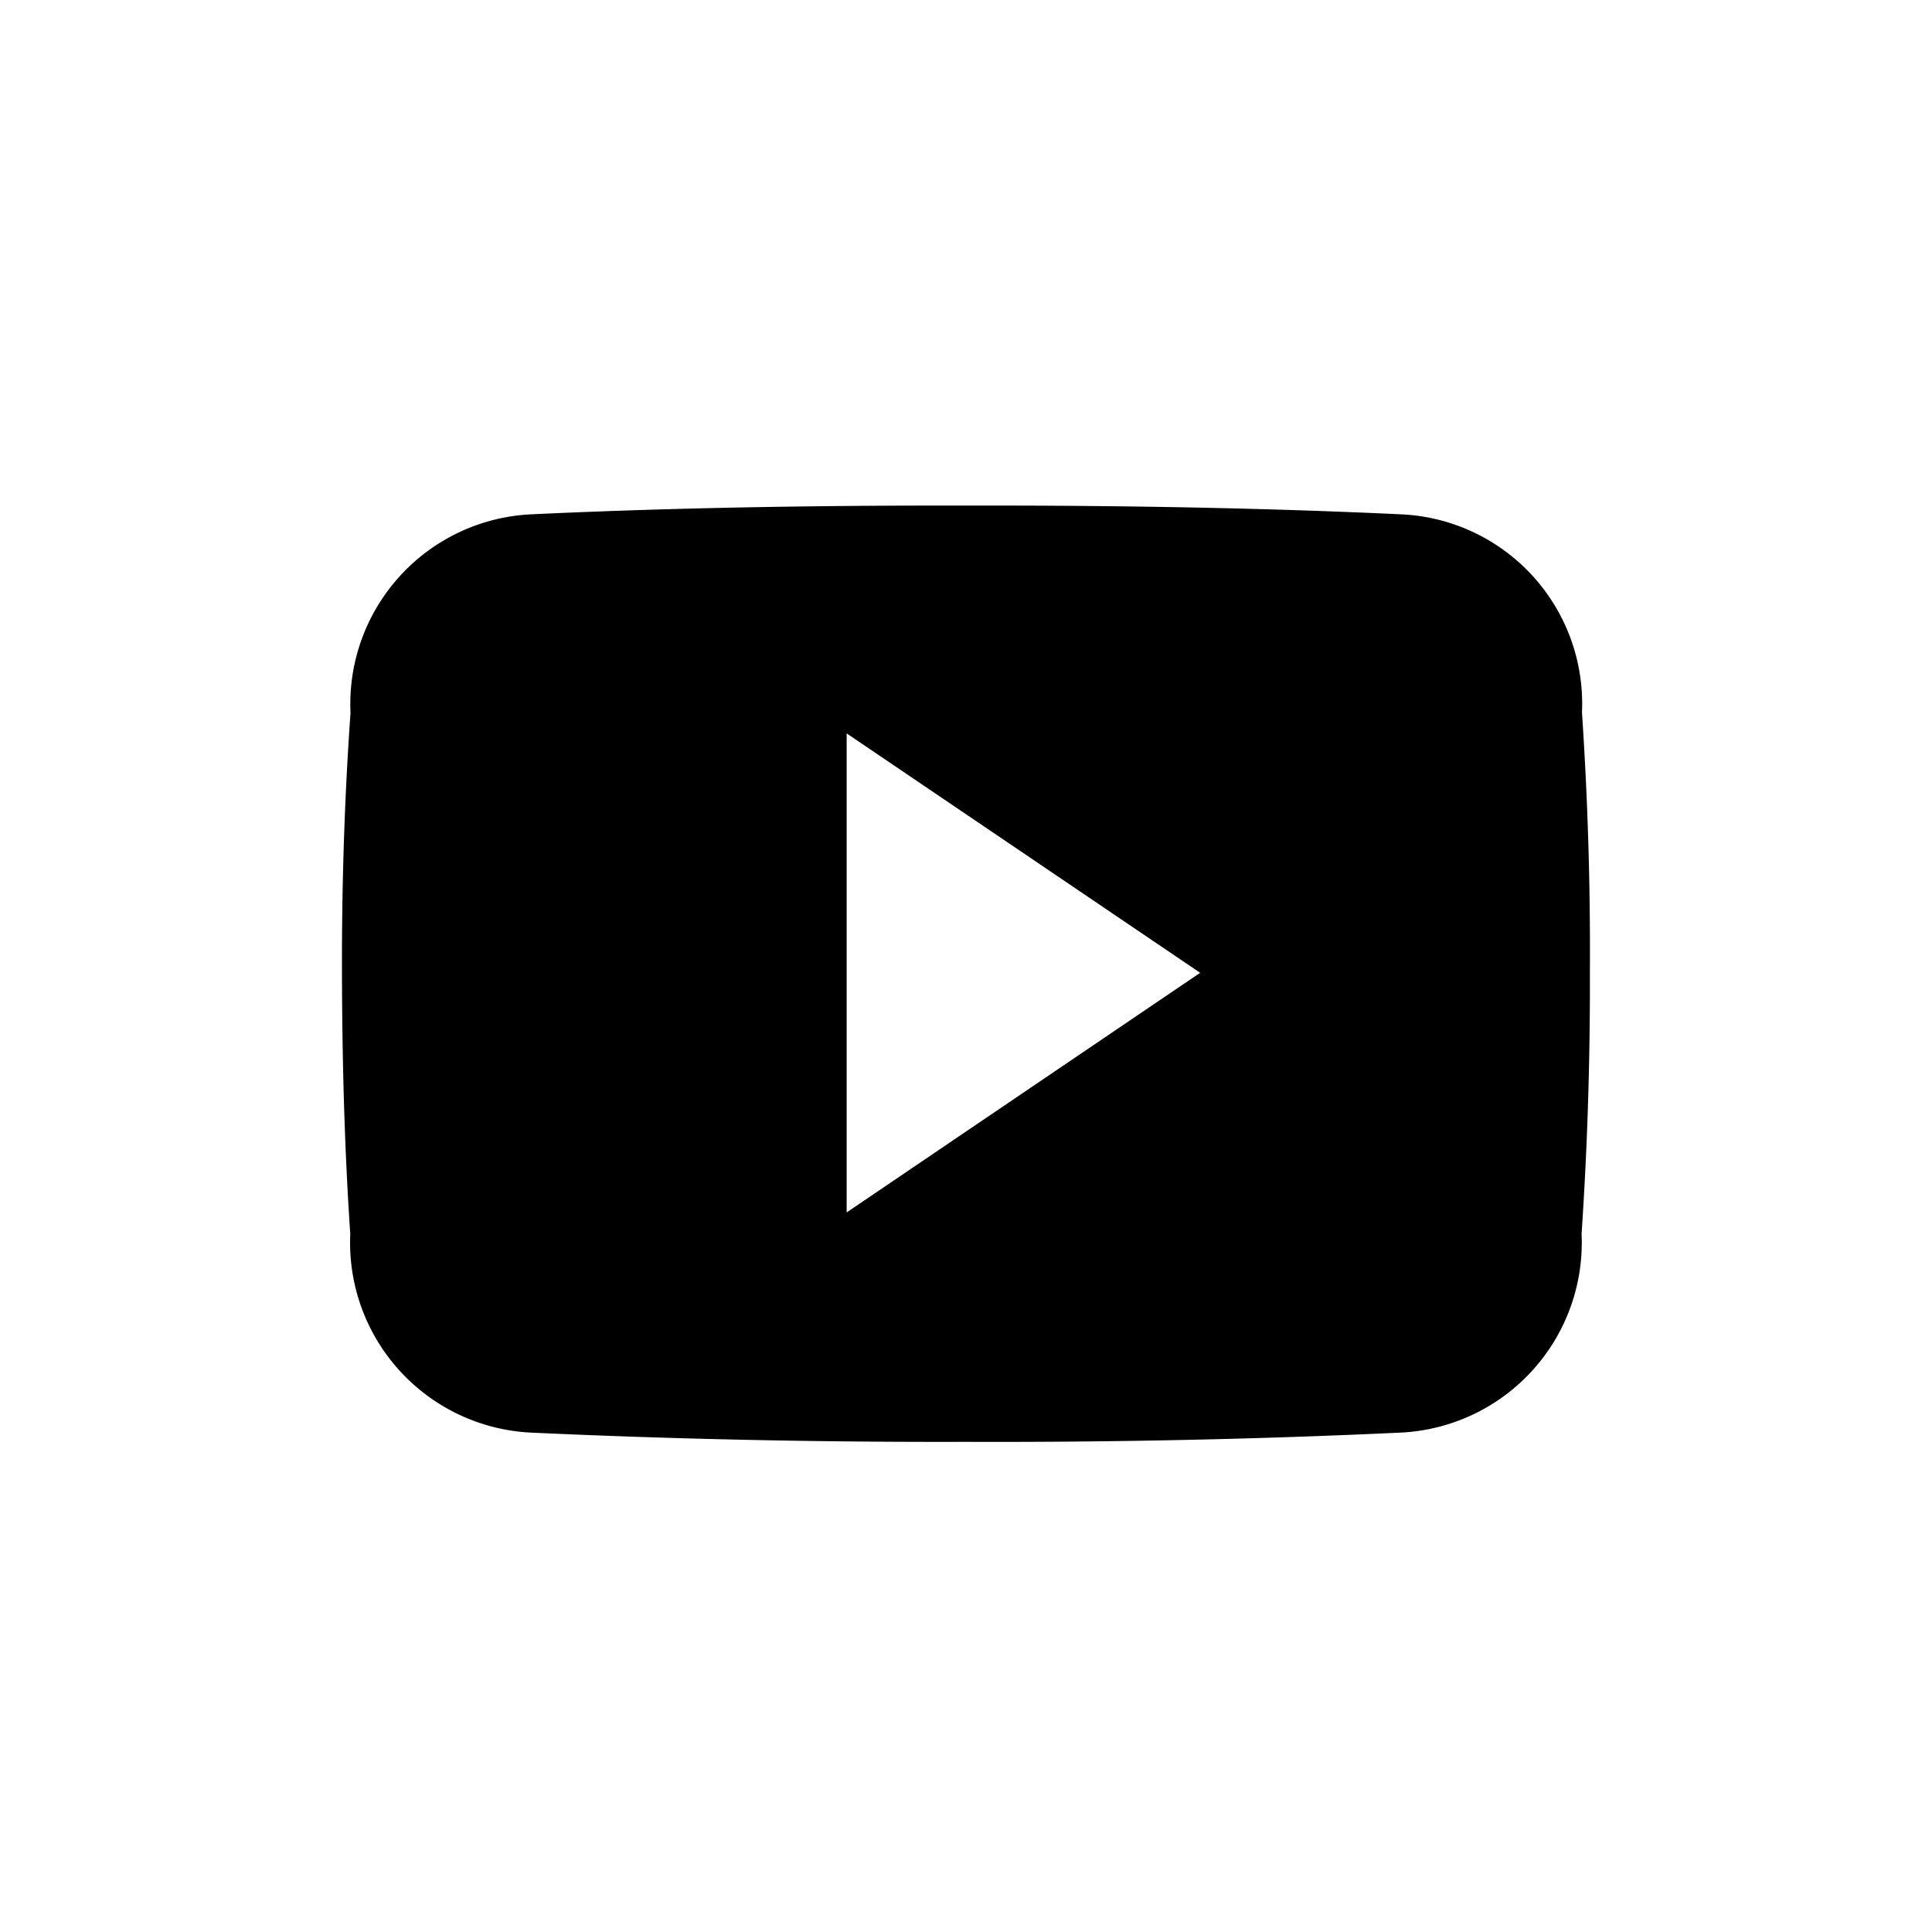 <svg xmlns="http://www.w3.org/2000/svg" width="40" height="40" viewBox="0 0 40 40">
  <g id="Groupe_3263" data-name="Groupe 3263" transform="translate(-574 -934)">
    <rect id="Rectangle_315" data-name="Rectangle 315" width="40" height="40" transform="translate(574 934)" fill="none"/>
    <path id="Icon_ionic-logo-youtube" data-name="Icon ionic-logo-youtube" d="M25.673,8.78a3.924,3.924,0,0,0-3.735-4.1c-2.8-.131-5.648-.182-8.561-.182h-.909c-2.907,0-5.764.05-8.561.182A3.932,3.932,0,0,0,.177,8.791C.05,10.588-.005,12.385,0,14.182s.05,3.594.172,5.4A3.937,3.937,0,0,0,3.9,23.691c2.938.136,5.951.2,9.015.192q4.6.015,9.015-.192a3.938,3.938,0,0,0,3.735-4.114c.121-1.8.177-3.6.172-5.4Q25.854,11.481,25.673,8.78ZM10.449,19.133V9.215l7.319,4.957Z" transform="translate(581.08 939.969)"/>
  </g>
</svg>

